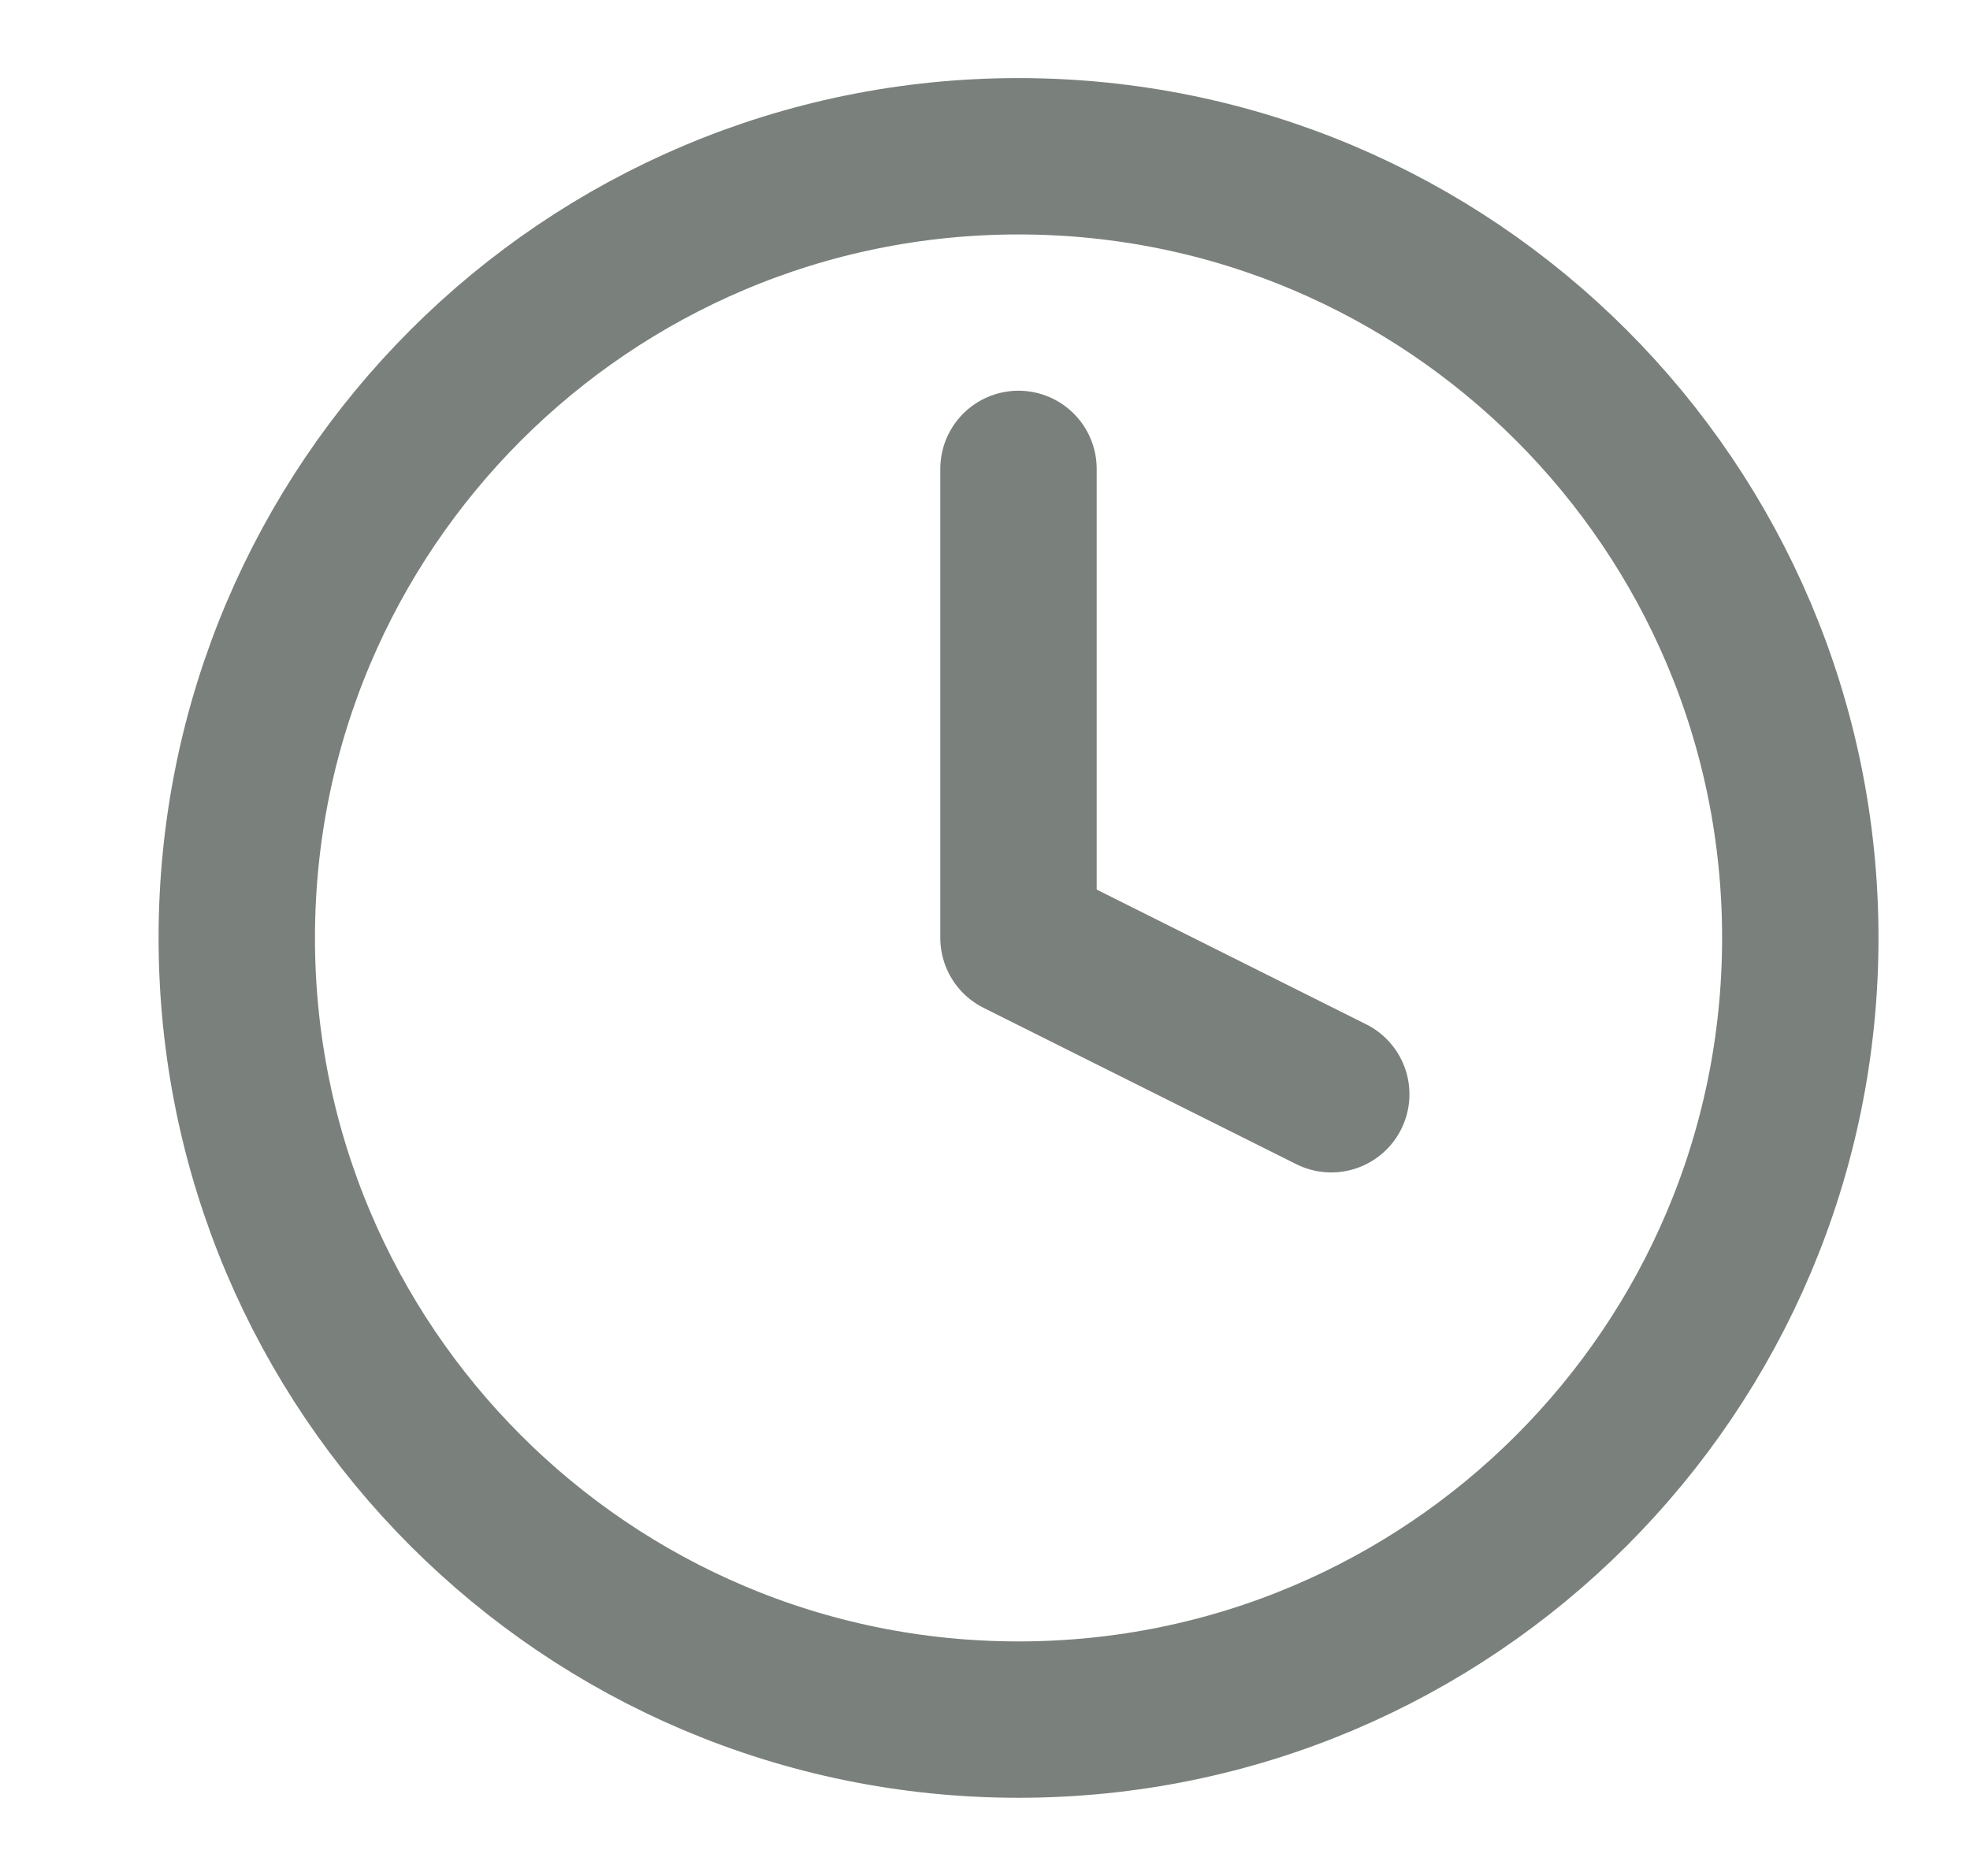 <svg width="21" height="20" viewBox="0 0 21 20" fill="none" xmlns="http://www.w3.org/2000/svg">
<g clip-path="url(#clip0_11559_8806)">
<path d="M10.857 4.999V9.999L14.191 11.666M19.191 9.999C19.191 14.602 15.46 18.333 10.857 18.333C6.255 18.333 2.524 14.602 2.524 9.999C2.524 5.397 6.255 1.666 10.857 1.666C15.46 1.666 19.191 5.397 19.191 9.999Z" stroke="#7A807C" stroke-width="1.667" stroke-linecap="round" stroke-linejoin="round"/>
</g>
<defs>
<clipPath id="clip0_11559_8806">
<rect width="20" height="20" fill="white" transform="translate(0.857)"/>
</clipPath>
</defs>
</svg>
